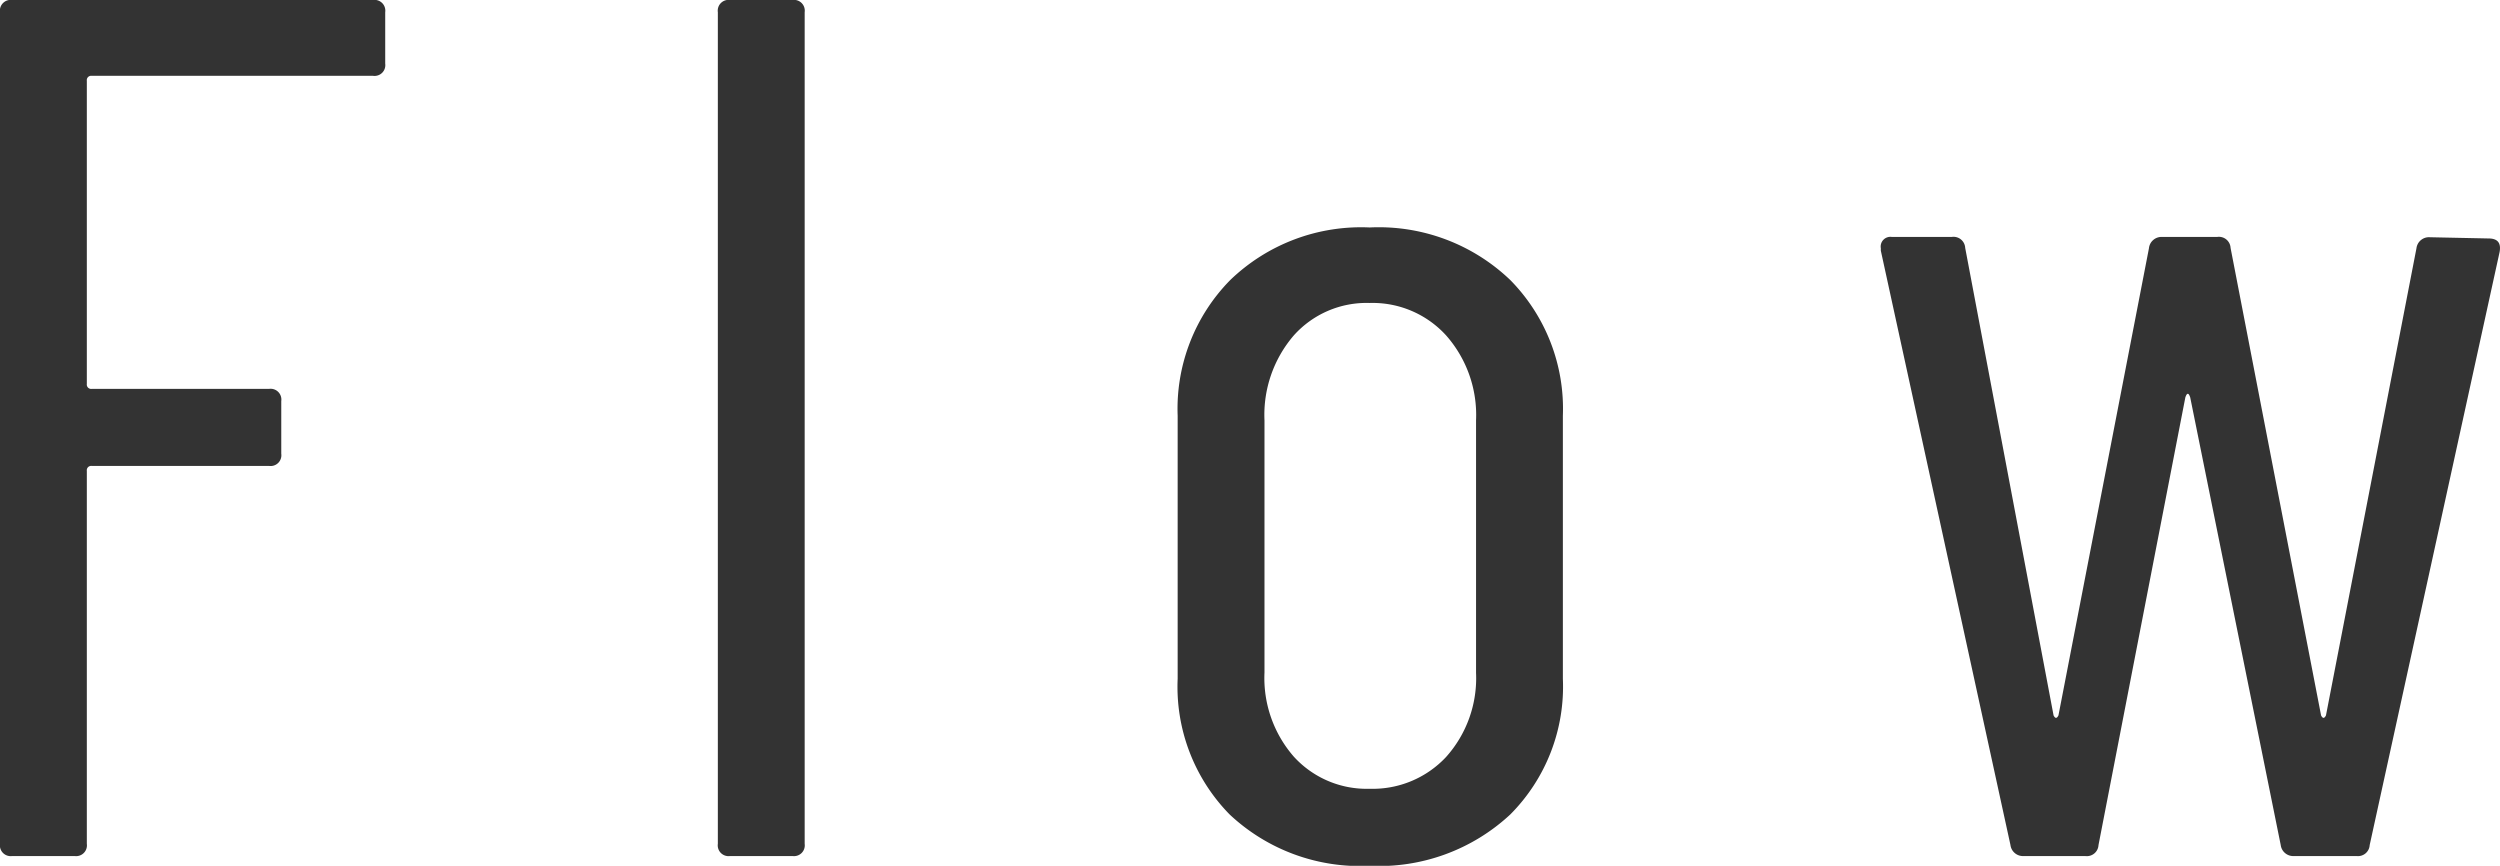 <svg xmlns="http://www.w3.org/2000/svg" width="32.709" height="11.328" viewBox="0 0 32.709 11.328"><path d="M-10.928-10.368a.141.141,0,0,1-.16.16h-3.68a.057.057,0,0,0-.064.064v3.968a.057.057,0,0,0,.064.064h2.32a.141.141,0,0,1,.16.16v.688a.141.141,0,0,1-.16.16h-2.32a.057.057,0,0,0-.064.064V-.16a.141.141,0,0,1-.16.16h-.816a.141.141,0,0,1-.16-.16V-11.04a.141.141,0,0,1,.16-.16h4.72a.141.141,0,0,1,.16.16ZM-6.416,0a.141.141,0,0,1-.16-.16V-11.04a.141.141,0,0,1,.16-.16H-5.6a.141.141,0,0,1,.16.16V-.16A.141.141,0,0,1-5.6,0ZM1.952.128A2.492,2.492,0,0,1,.12-.544,2.385,2.385,0,0,1-.56-2.32V-5.76A2.4,2.4,0,0,1,.128-7.536a2.466,2.466,0,0,1,1.824-.688,2.487,2.487,0,0,1,1.84.688A2.4,2.4,0,0,1,4.48-5.76v3.44A2.37,2.37,0,0,1,3.792-.544,2.52,2.52,0,0,1,1.952.128Zm0-1.008a1.314,1.314,0,0,0,1-.416,1.544,1.544,0,0,0,.392-1.1V-5.7a1.573,1.573,0,0,0-.392-1.112,1.3,1.3,0,0,0-1-.424,1.277,1.277,0,0,0-.992.424A1.593,1.593,0,0,0,.576-5.7v3.3A1.563,1.563,0,0,0,.96-1.3,1.289,1.289,0,0,0,1.952-.88Zm8.56.88a.165.165,0,0,1-.176-.144L8.64-7.92v-.032A.127.127,0,0,1,8.784-8.1h.784a.153.153,0,0,1,.176.144L10.9-1.84q.016.032.032.032t.032-.032l1.184-6.112A.165.165,0,0,1,12.32-8.1h.72a.153.153,0,0,1,.176.144L14.4-1.84q.016.032.032.032t.032-.032l1.184-6.112a.165.165,0,0,1,.176-.144l.768.016q.176,0,.144.176l-1.7,7.76A.153.153,0,0,1,14.864,0h-.816a.165.165,0,0,1-.176-.144L12.688-6q-.016-.048-.032-.048T12.624-6L11.488-.144A.153.153,0,0,1,11.312,0Z" transform="translate(15.968 11.2)" fill="#333"/></svg>